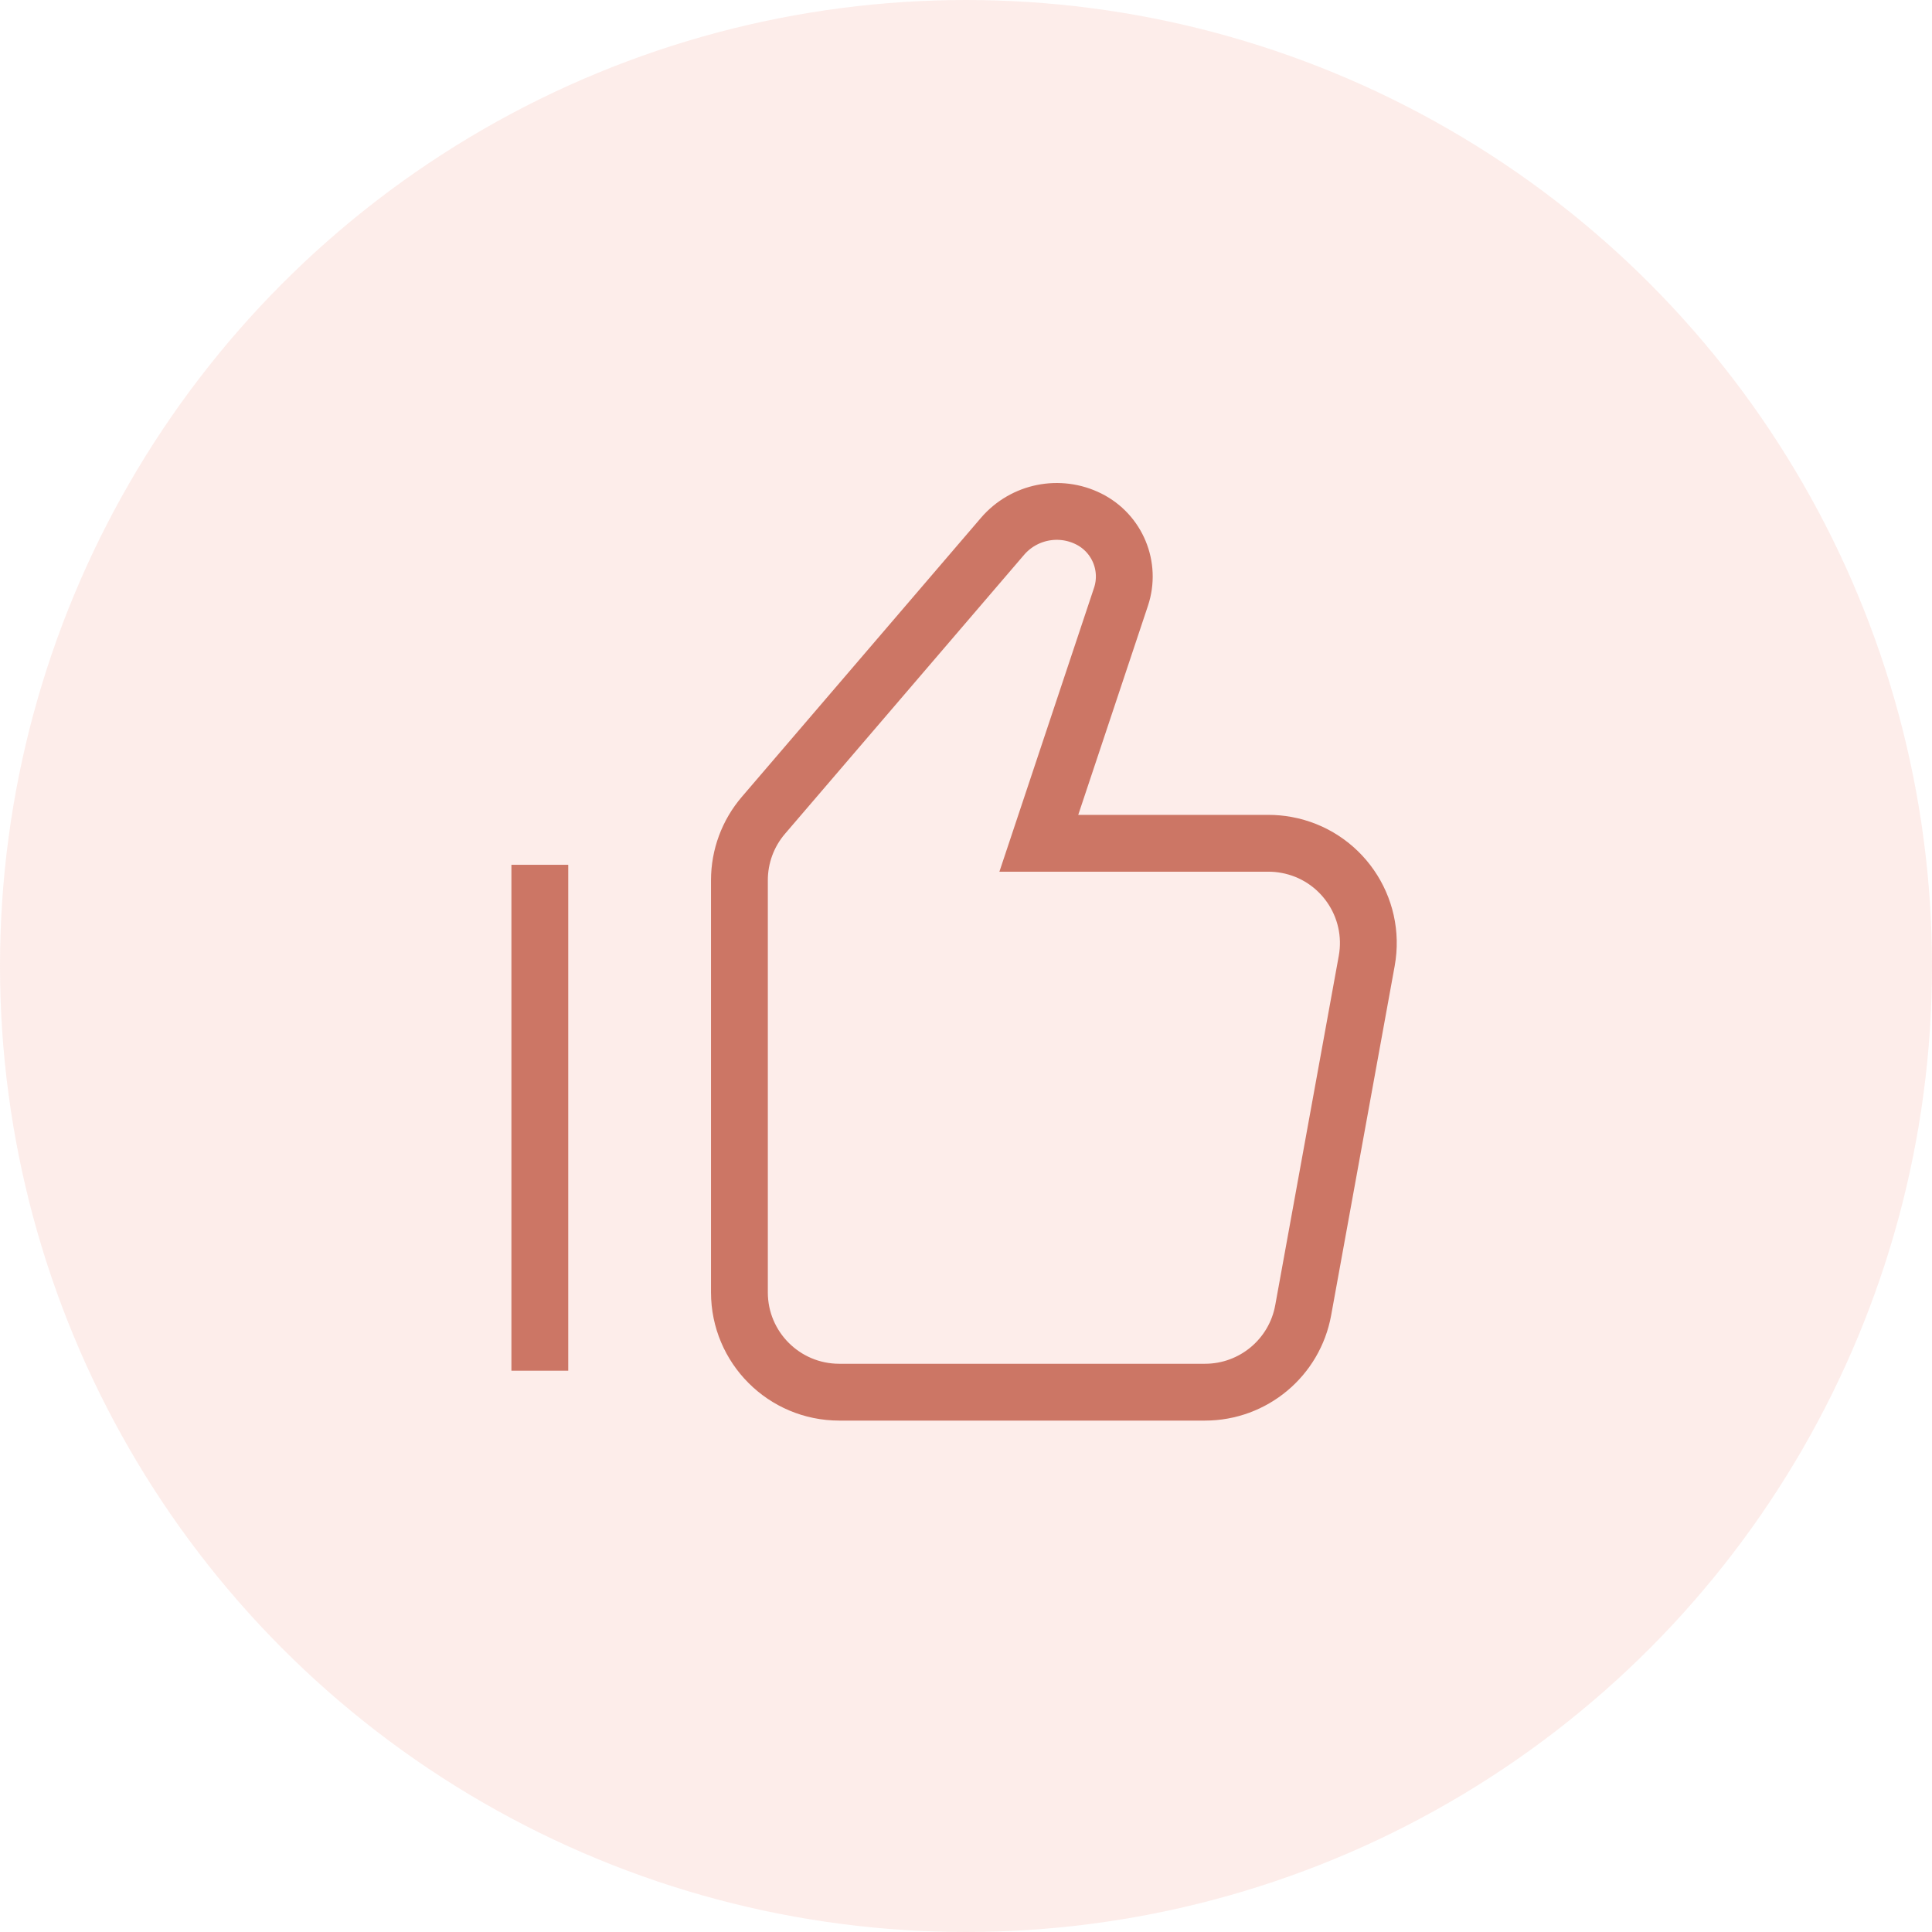 <svg xmlns="http://www.w3.org/2000/svg" width="68" height="68" viewBox="0 0 68 68" fill="none"><circle cx="34" cy="34" r="34" fill="#F6A699" fill-opacity="0.2"></circle><path d="M26.025 30.981C26.025 30.142 26.325 29.331 26.871 28.695L35.285 18.878C36.036 18.002 37.287 17.75 38.319 18.266C39.327 18.77 39.811 19.938 39.455 21.006L36.563 29.681H44.648C44.859 29.681 45.069 29.7 45.276 29.738C47.185 30.085 48.451 31.913 48.104 33.822L45.868 46.116C45.565 47.786 44.11 49 42.413 49H29.538C27.598 49 26.025 47.427 26.025 45.487V30.981Z" stroke="#CC7665" stroke-width="2" stroke-linecap="square"></path><path d="M19 47.244V31.438" stroke="#CC7665" stroke-width="2" stroke-linecap="square"></path></svg>
